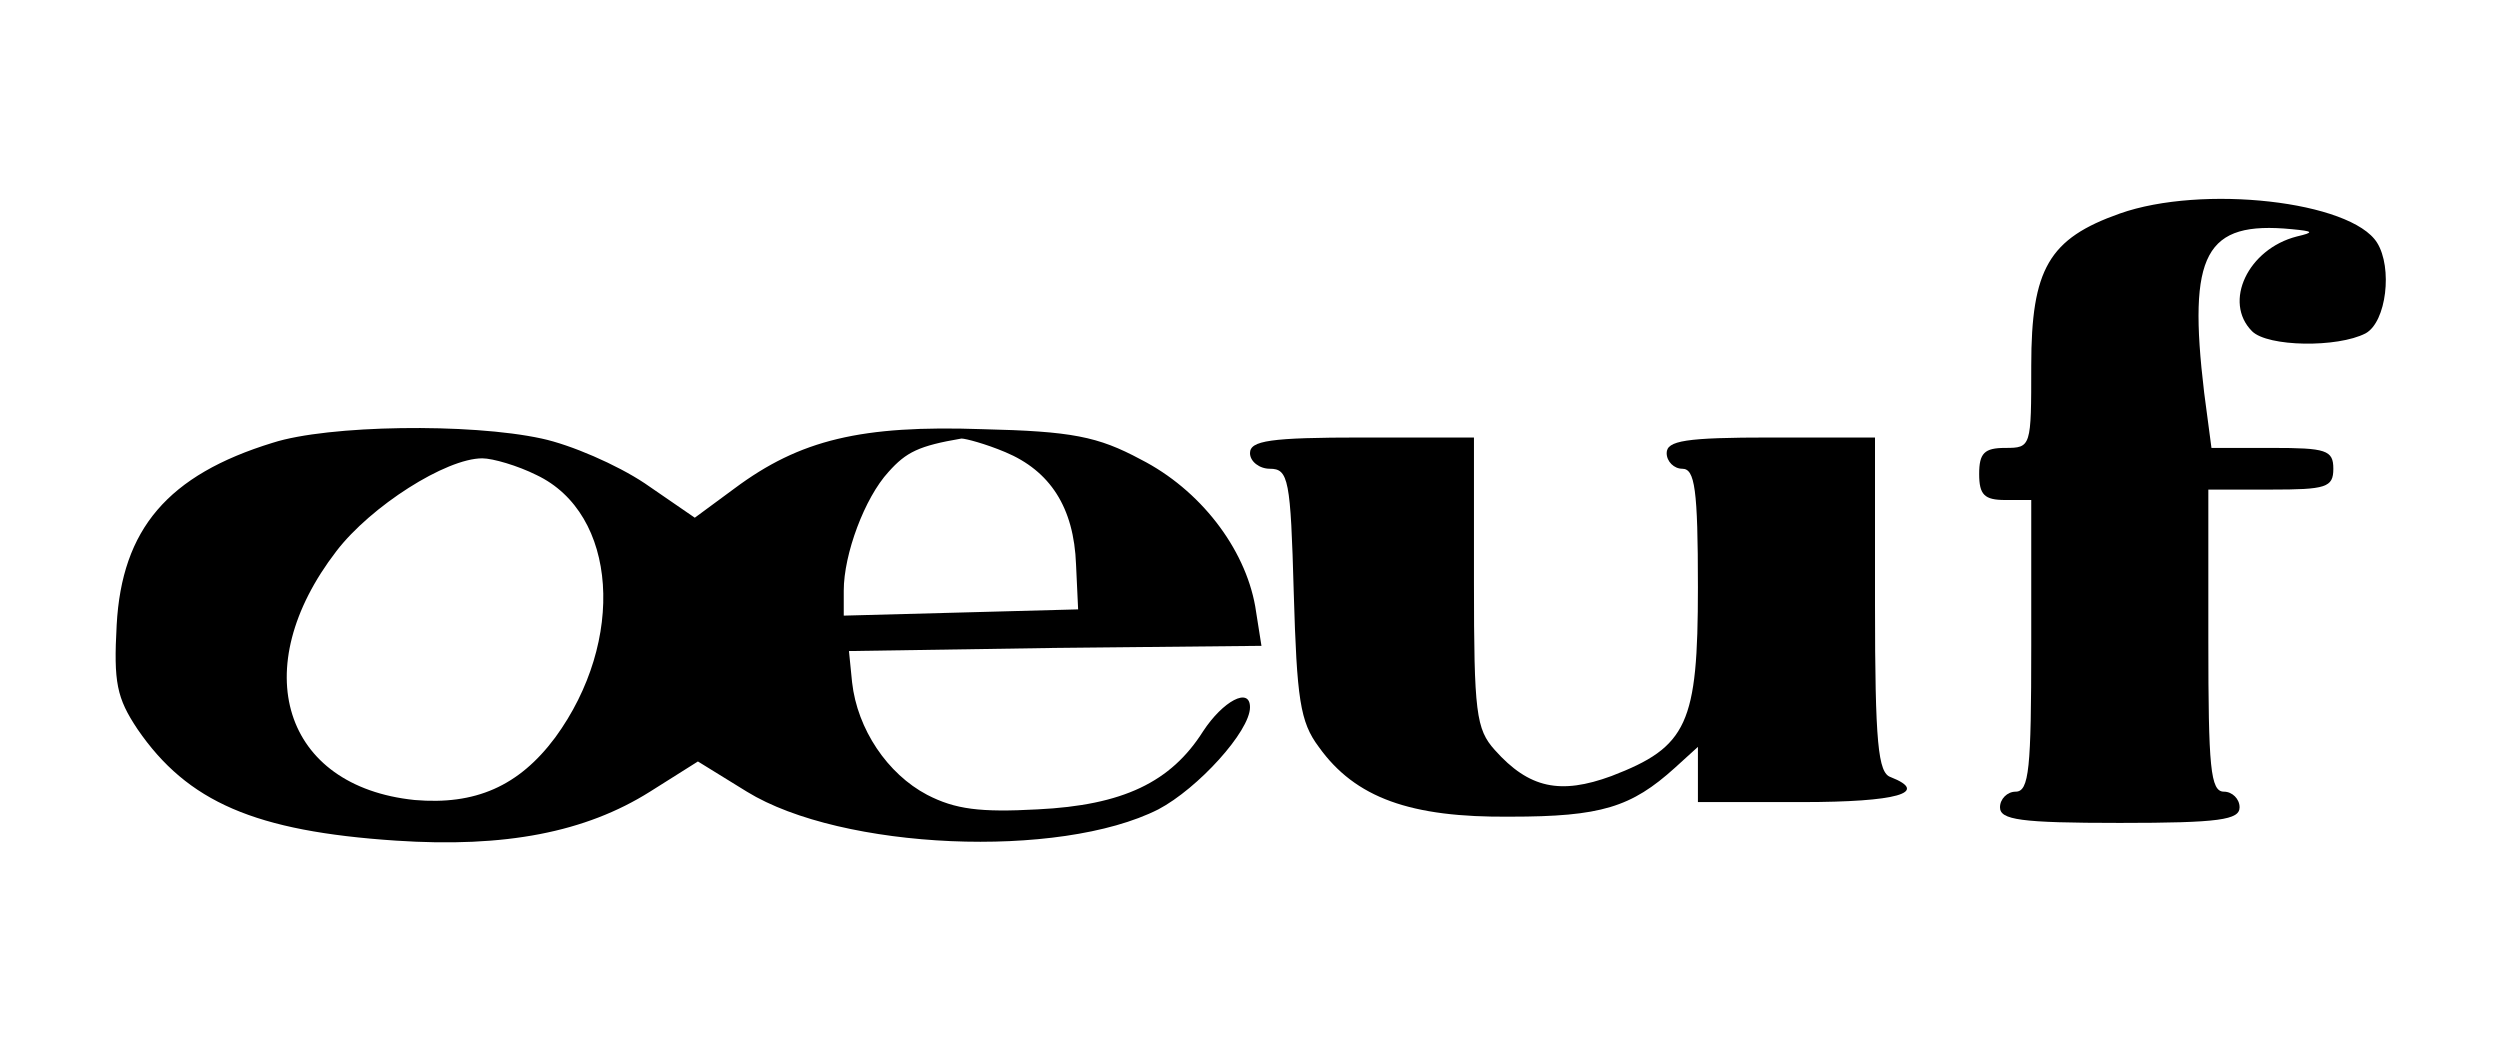 <?xml version="1.0" standalone="no"?>
<!DOCTYPE svg PUBLIC "-//W3C//DTD SVG 20010904//EN"
 "http://www.w3.org/TR/2001/REC-SVG-20010904/DTD/svg10.dtd">
<svg version="1.0" xmlns="http://www.w3.org/2000/svg"
 width="100%" height="100%" viewBox="0 0 240 100"
 preserveAspectRatio="xMidYMid meet">

<g transform="translate(0,100) scale(0.1,-0.1)"
fill="#000000" stroke="none">
<path d="M2035 795 c-68 -24 -85 -53 -85 -146 0 -78 0 -79 -25 -79 -20 0 -25
-5 -25 -25 0 -20 5 -25 25 -25 l25 0 0 -140 c0 -118 -2 -140 -15 -140 -8 0
-15 -7 -15 -15 0 -12 19 -15 115 -15 96 0 115 3 115 15 0 8 -7 15 -15 15 -13
0 -15 23 -15 145 l0 145 60 0 c53 0 60 2 60 20 0 18 -7 20 -59 20 l-58 0 -7
53 c-16 134 1 165 84 157 21 -2 22 -3 5 -7 -47 -12 -71 -63 -43 -91 15 -15 82
-16 109 -2 20 11 26 63 11 87 -25 40 -168 56 -247 28z"/>
<path d="M262 575 c-101 -31 -145 -83 -150 -175 -3 -55 0 -70 20 -100 48 -70
113 -98 248 -107 105 -7 182 8 244 47 l46 29 47 -29 c91 -56 300 -65 395 -17
38 20 88 75 88 98 0 20 -26 6 -45 -23 -31 -49 -77 -71 -159 -75 -55 -3 -79 0
-106 14 -38 20 -67 63 -72 108 l-3 30 198 3 198 2 -6 38 c-10 56 -53 112 -110
141 -41 22 -66 27 -152 29 -116 4 -175 -10 -238 -57 l-38 -28 -48 33 c-27 18
-71 37 -99 43 -69 15 -205 13 -258 -4z m703 -9 c43 -18 66 -53 68 -108 l2 -43
-112 -3 -113 -3 0 24 c0 35 20 89 43 114 17 19 29 25 70 32 4 0 23 -5 42 -13z
m-450 -22 c78 -37 86 -159 18 -252 -35 -47 -77 -65 -135 -60 -126 13 -162 126
-75 239 33 43 105 89 140 89 10 0 34 -7 52 -16z"/>
<path d="M1200 565 c0 -8 9 -15 19 -15 18 0 20 -10 23 -119 3 -102 6 -124 24
-148 35 -49 88 -68 184 -67 87 0 116 9 158 47 l22 20 0 -26 0 -27 100 0 c91 0
123 9 85 24 -12 4 -15 32 -15 166 l0 160 -100 0 c-82 0 -100 -3 -100 -15 0 -8
7 -15 15 -15 12 0 15 -19 15 -114 0 -131 -10 -153 -83 -181 -49 -18 -79 -12
-112 25 -18 20 -20 36 -20 161 l0 139 -107 0 c-89 0 -108 -3 -108 -15z"/>
</g>
</svg>
